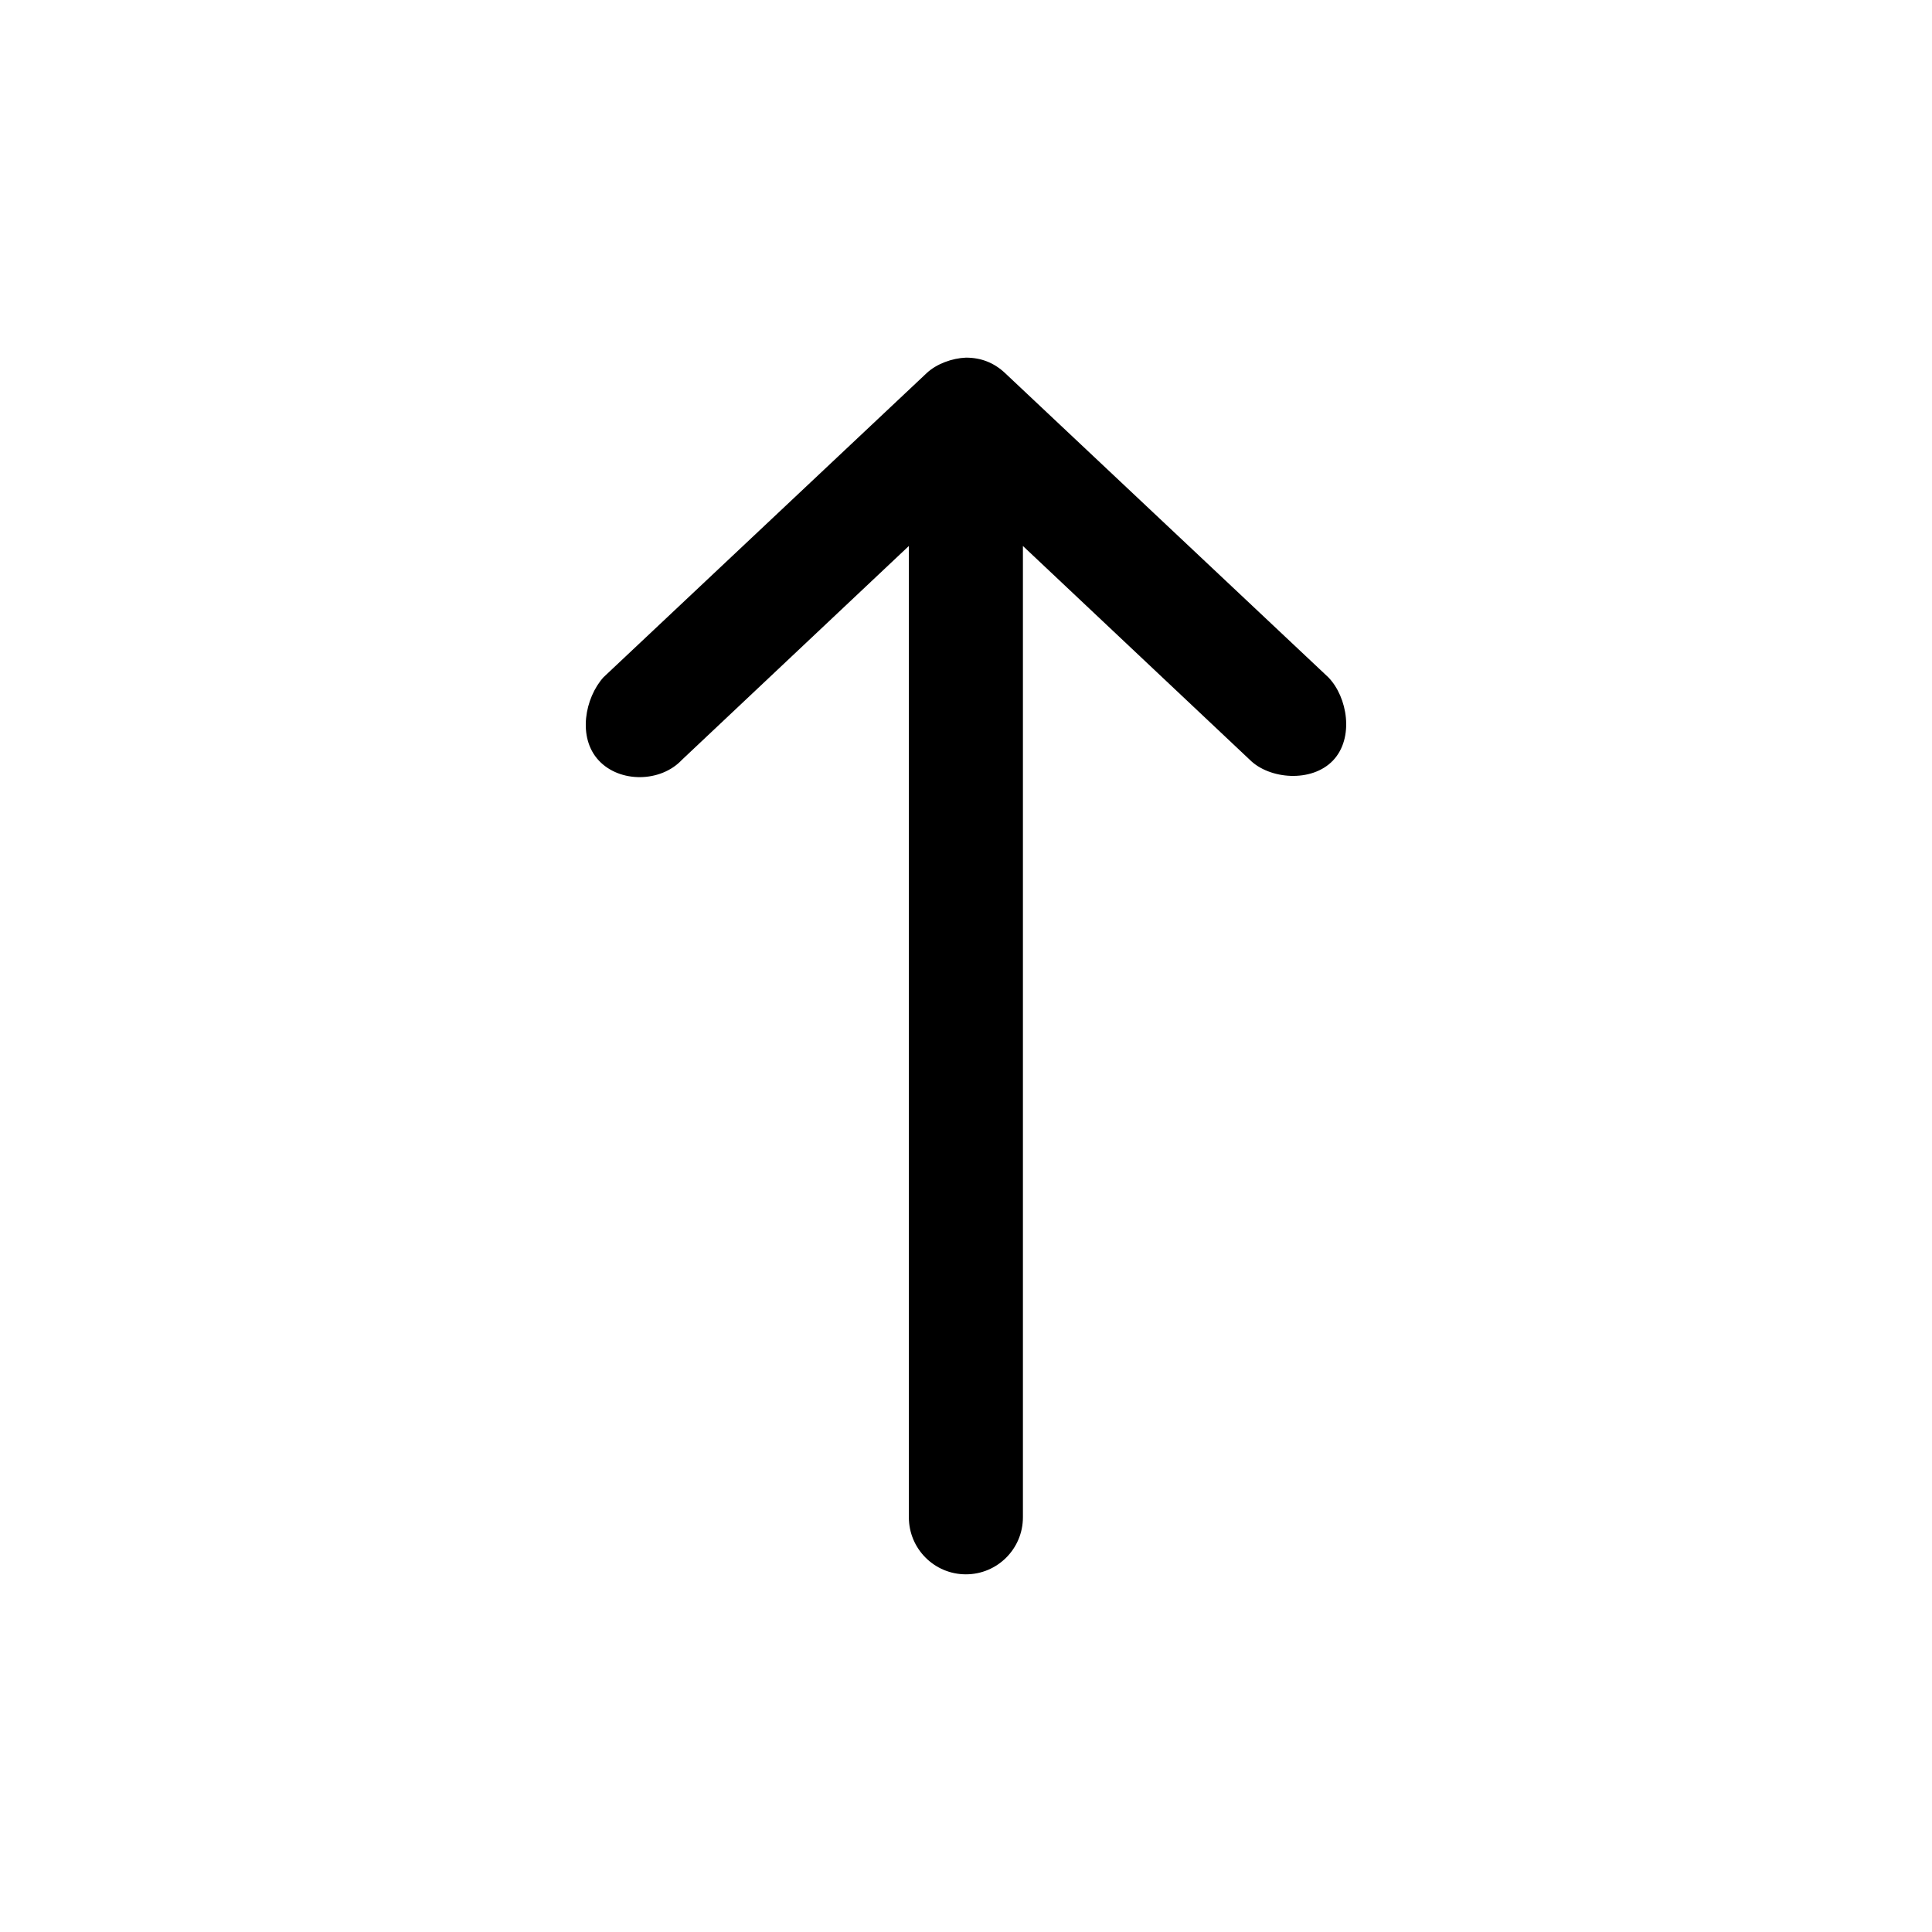 <?xml version="1.0" encoding="UTF-8"?>
<!-- The Best Svg Icon site in the world: iconSvg.co, Visit us! https://iconsvg.co -->
<svg fill="#000000" width="800px" height="800px" version="1.1" viewBox="144 144 512 512" xmlns="http://www.w3.org/2000/svg">
 <path d="m399.97 238.78c-3.602 0.141-7.766 1.625-10.391 4.094l-85.652 80.609c-4.91 5.461-6.934 15.938-1.258 22.043 5.59 6.012 16.43 5.836 22.043-0.156l60.145-56.68v257.41c0 8.348 6.766 15.113 15.113 15.113s15.113-6.766 15.113-15.113v-257.41l60.145 56.68c5.168 5.156 16.391 6.109 22.043 0.156 5.652-5.953 3.848-16.805-1.262-22.043l-85.652-80.609c-2.93-2.758-6.371-4.102-10.391-4.094z"/>
</svg>